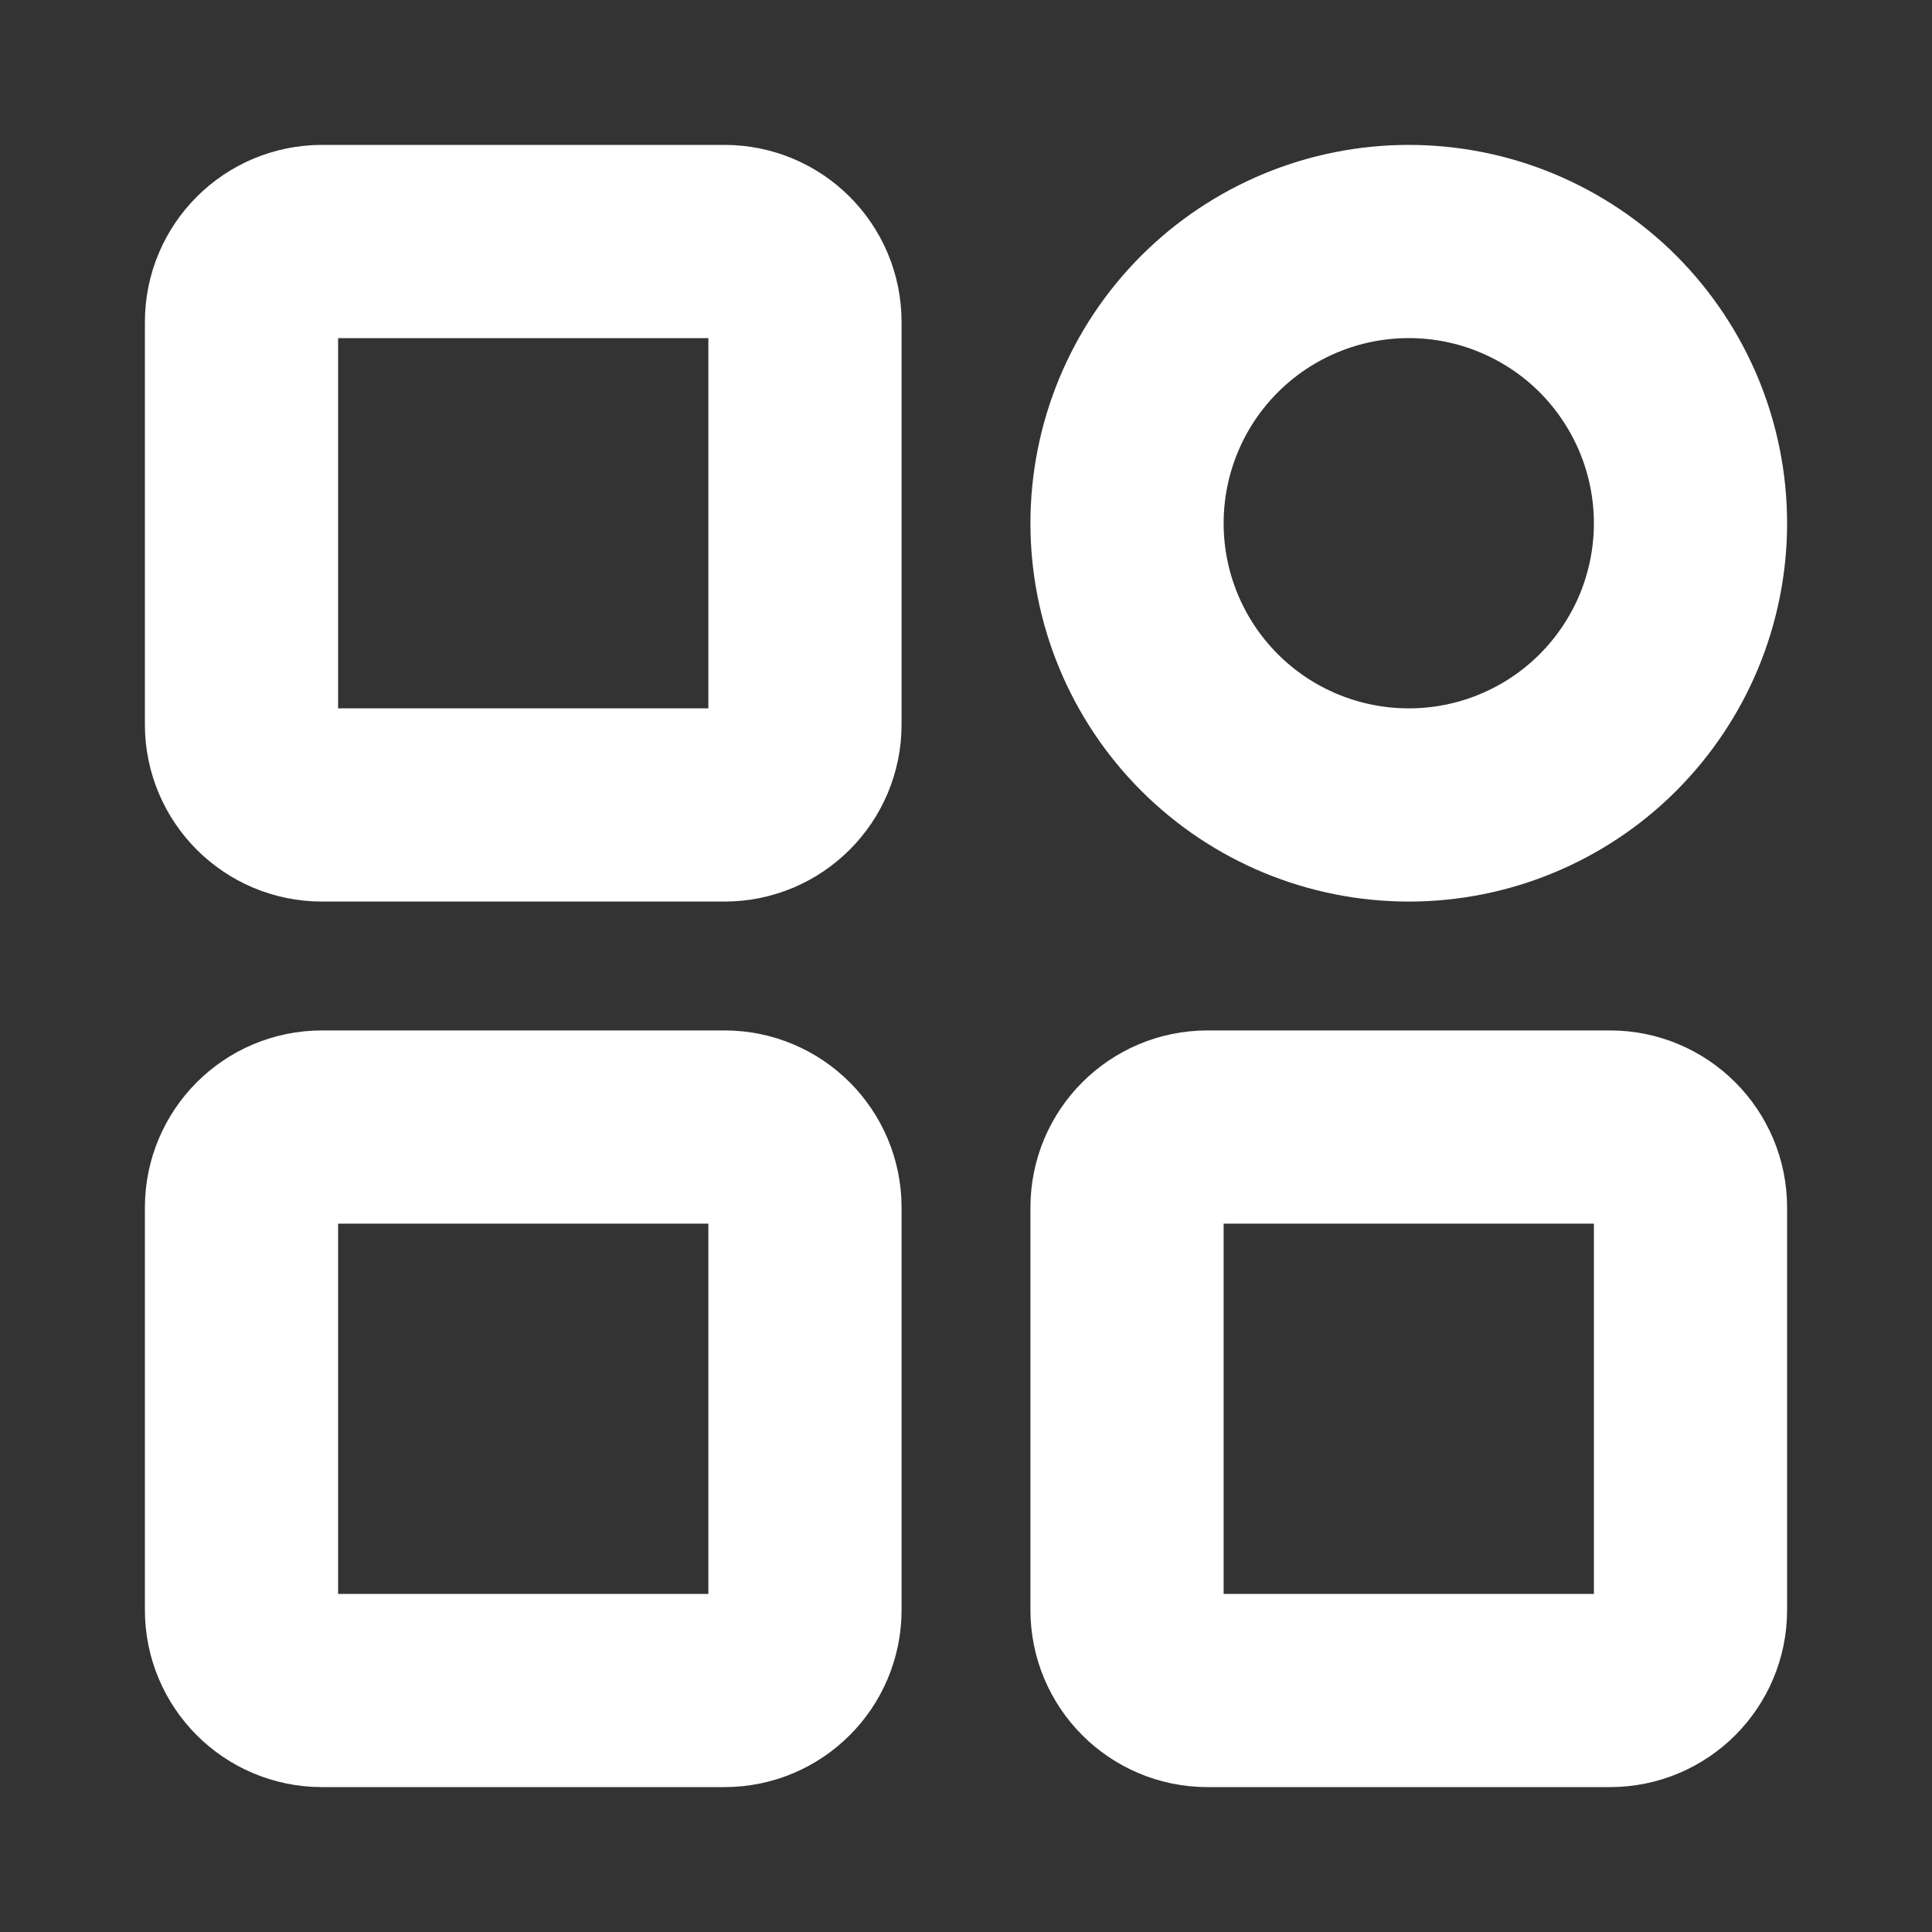 <svg width="20" height="20" viewBox="0 0 20 20" fill="none" xmlns="http://www.w3.org/2000/svg">
<rect x="0" y="0" width="20" height="20" fill="#333333" stroke="none"/>
<path d="M7.5 2.5H3.333C2.873 2.5 2.5 2.873 2.5 3.333V7.5C2.5 7.96 2.873 8.333 3.333 8.333H7.5C7.96 8.333 8.333 7.96 8.333 7.5V3.333C8.333 2.873 7.96 2.5 7.5 2.5Z" stroke="white" stroke-width="2" stroke-linejoin="round"/>
<path d="M7.5 11.667H3.333C2.873 11.667 2.5 12.04 2.5 12.5V16.667C2.5 17.127 2.873 17.5 3.333 17.5H7.5C7.96 17.5 8.333 17.127 8.333 16.667V12.5C8.333 12.04 7.96 11.667 7.5 11.667Z" stroke="white" stroke-width="2" stroke-linejoin="round"/>
<path d="M14.583 8.333C14.966 8.333 15.346 8.258 15.7 8.111C16.053 7.965 16.375 7.75 16.646 7.479C16.916 7.208 17.131 6.887 17.278 6.533C17.424 6.179 17.5 5.8 17.5 5.417C17.5 5.034 17.424 4.654 17.278 4.301C17.131 3.947 16.916 3.625 16.646 3.354C16.375 3.083 16.053 2.869 15.7 2.722C15.346 2.575 14.966 2.5 14.583 2.5C13.81 2.5 13.068 2.807 12.521 3.354C11.974 3.901 11.667 4.643 11.667 5.417C11.667 6.19 11.974 6.932 12.521 7.479C13.068 8.026 13.81 8.333 14.583 8.333Z" stroke="white" stroke-width="2" stroke-linejoin="round"/>
<path d="M16.667 11.667H12.5C12.04 11.667 11.667 12.04 11.667 12.5V16.667C11.667 17.127 12.04 17.5 12.5 17.5H16.667C17.127 17.5 17.5 17.127 17.5 16.667V12.5C17.5 12.04 17.127 11.667 16.667 11.667Z" stroke="white" stroke-width="2" stroke-linejoin="round"/>
</svg>
